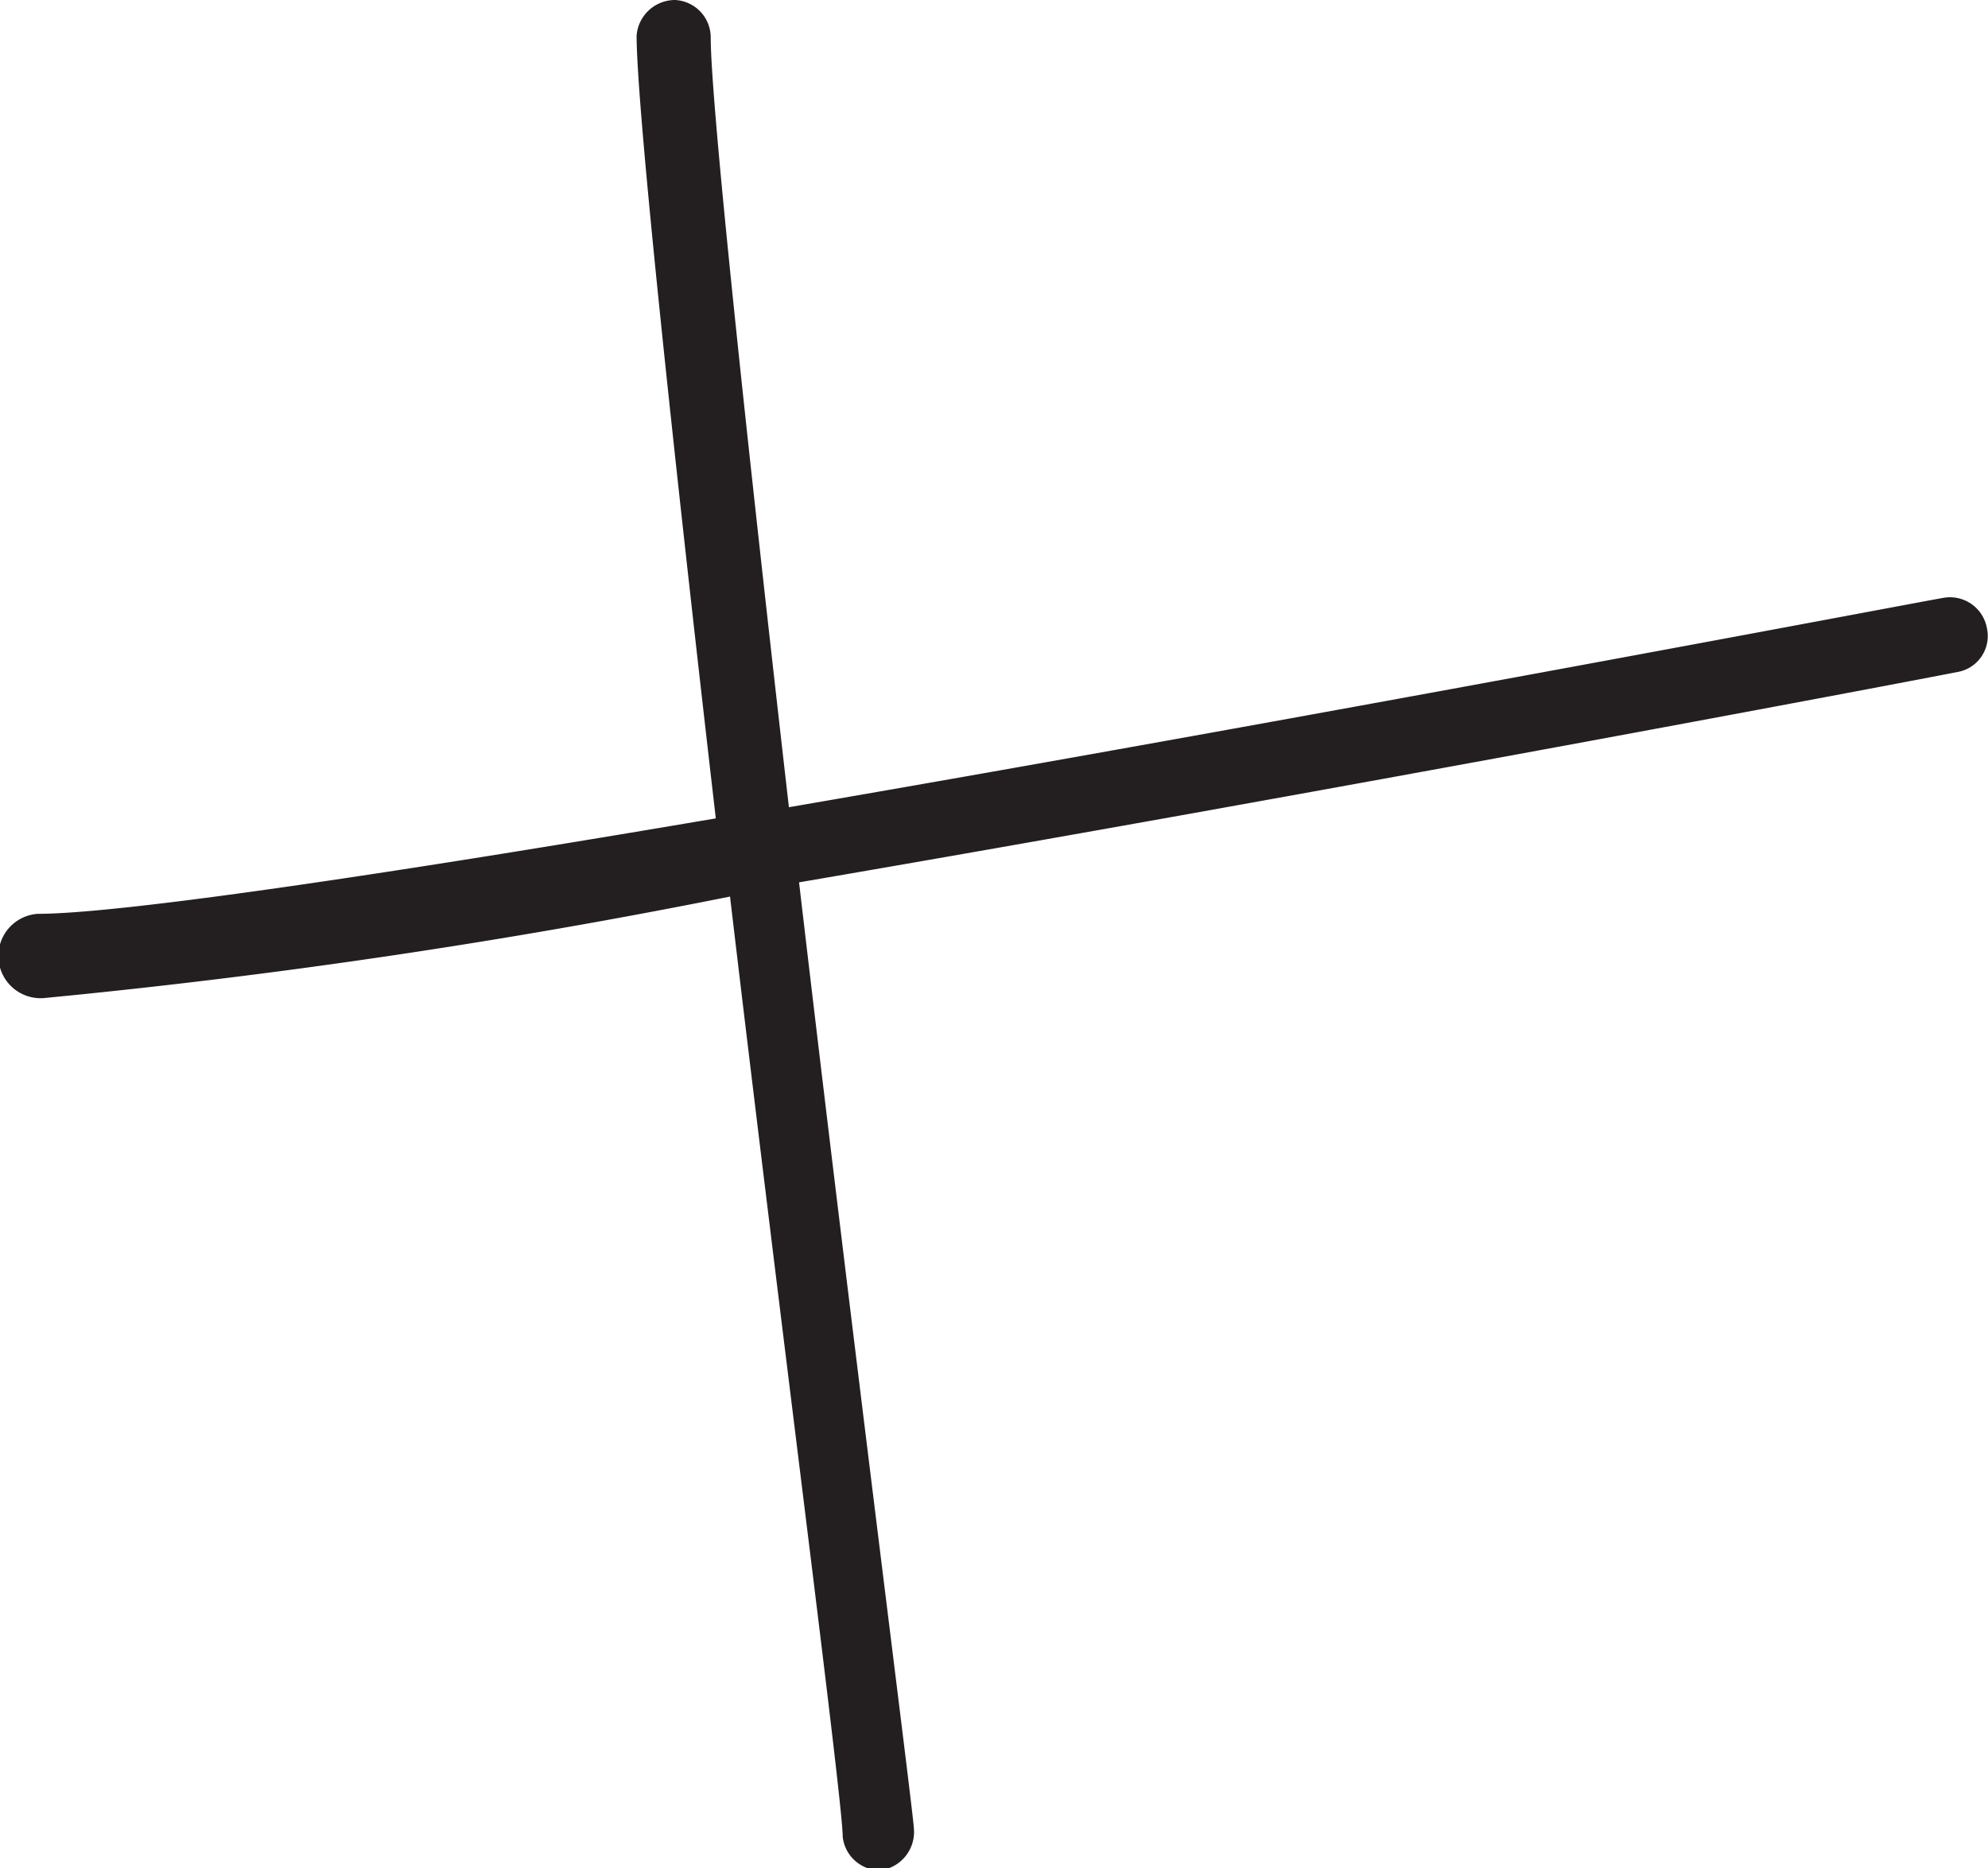 <svg xmlns="http://www.w3.org/2000/svg" viewBox="0 0 19.58 18.4"><defs><style>.a{fill:#231f20;}</style></defs><path class="a" d="M19.57,6.19a.36.36,0,0,1-.3.43c-.4.08-6.26,1.19-11.4,2.07C8.4,13.22,9,17.89,9,18a.38.38,0,0,1-.33.42h0a.37.37,0,0,1-.37-.33c0-.35-.59-4.86-1.11-9.26a67.07,67.07,0,0,1-6.76,1A.38.38,0,0,1,.37,9c.84,0,3.56-.41,6.68-.94-.42-3.63-.78-7-.78-7.71A.38.38,0,0,1,6.65,0,.37.37,0,0,1,7,.37c0,.65.36,4,.77,7.58C13,7.05,19,5.91,19.13,5.89A.37.37,0,0,1,19.57,6.19Z"/></svg>